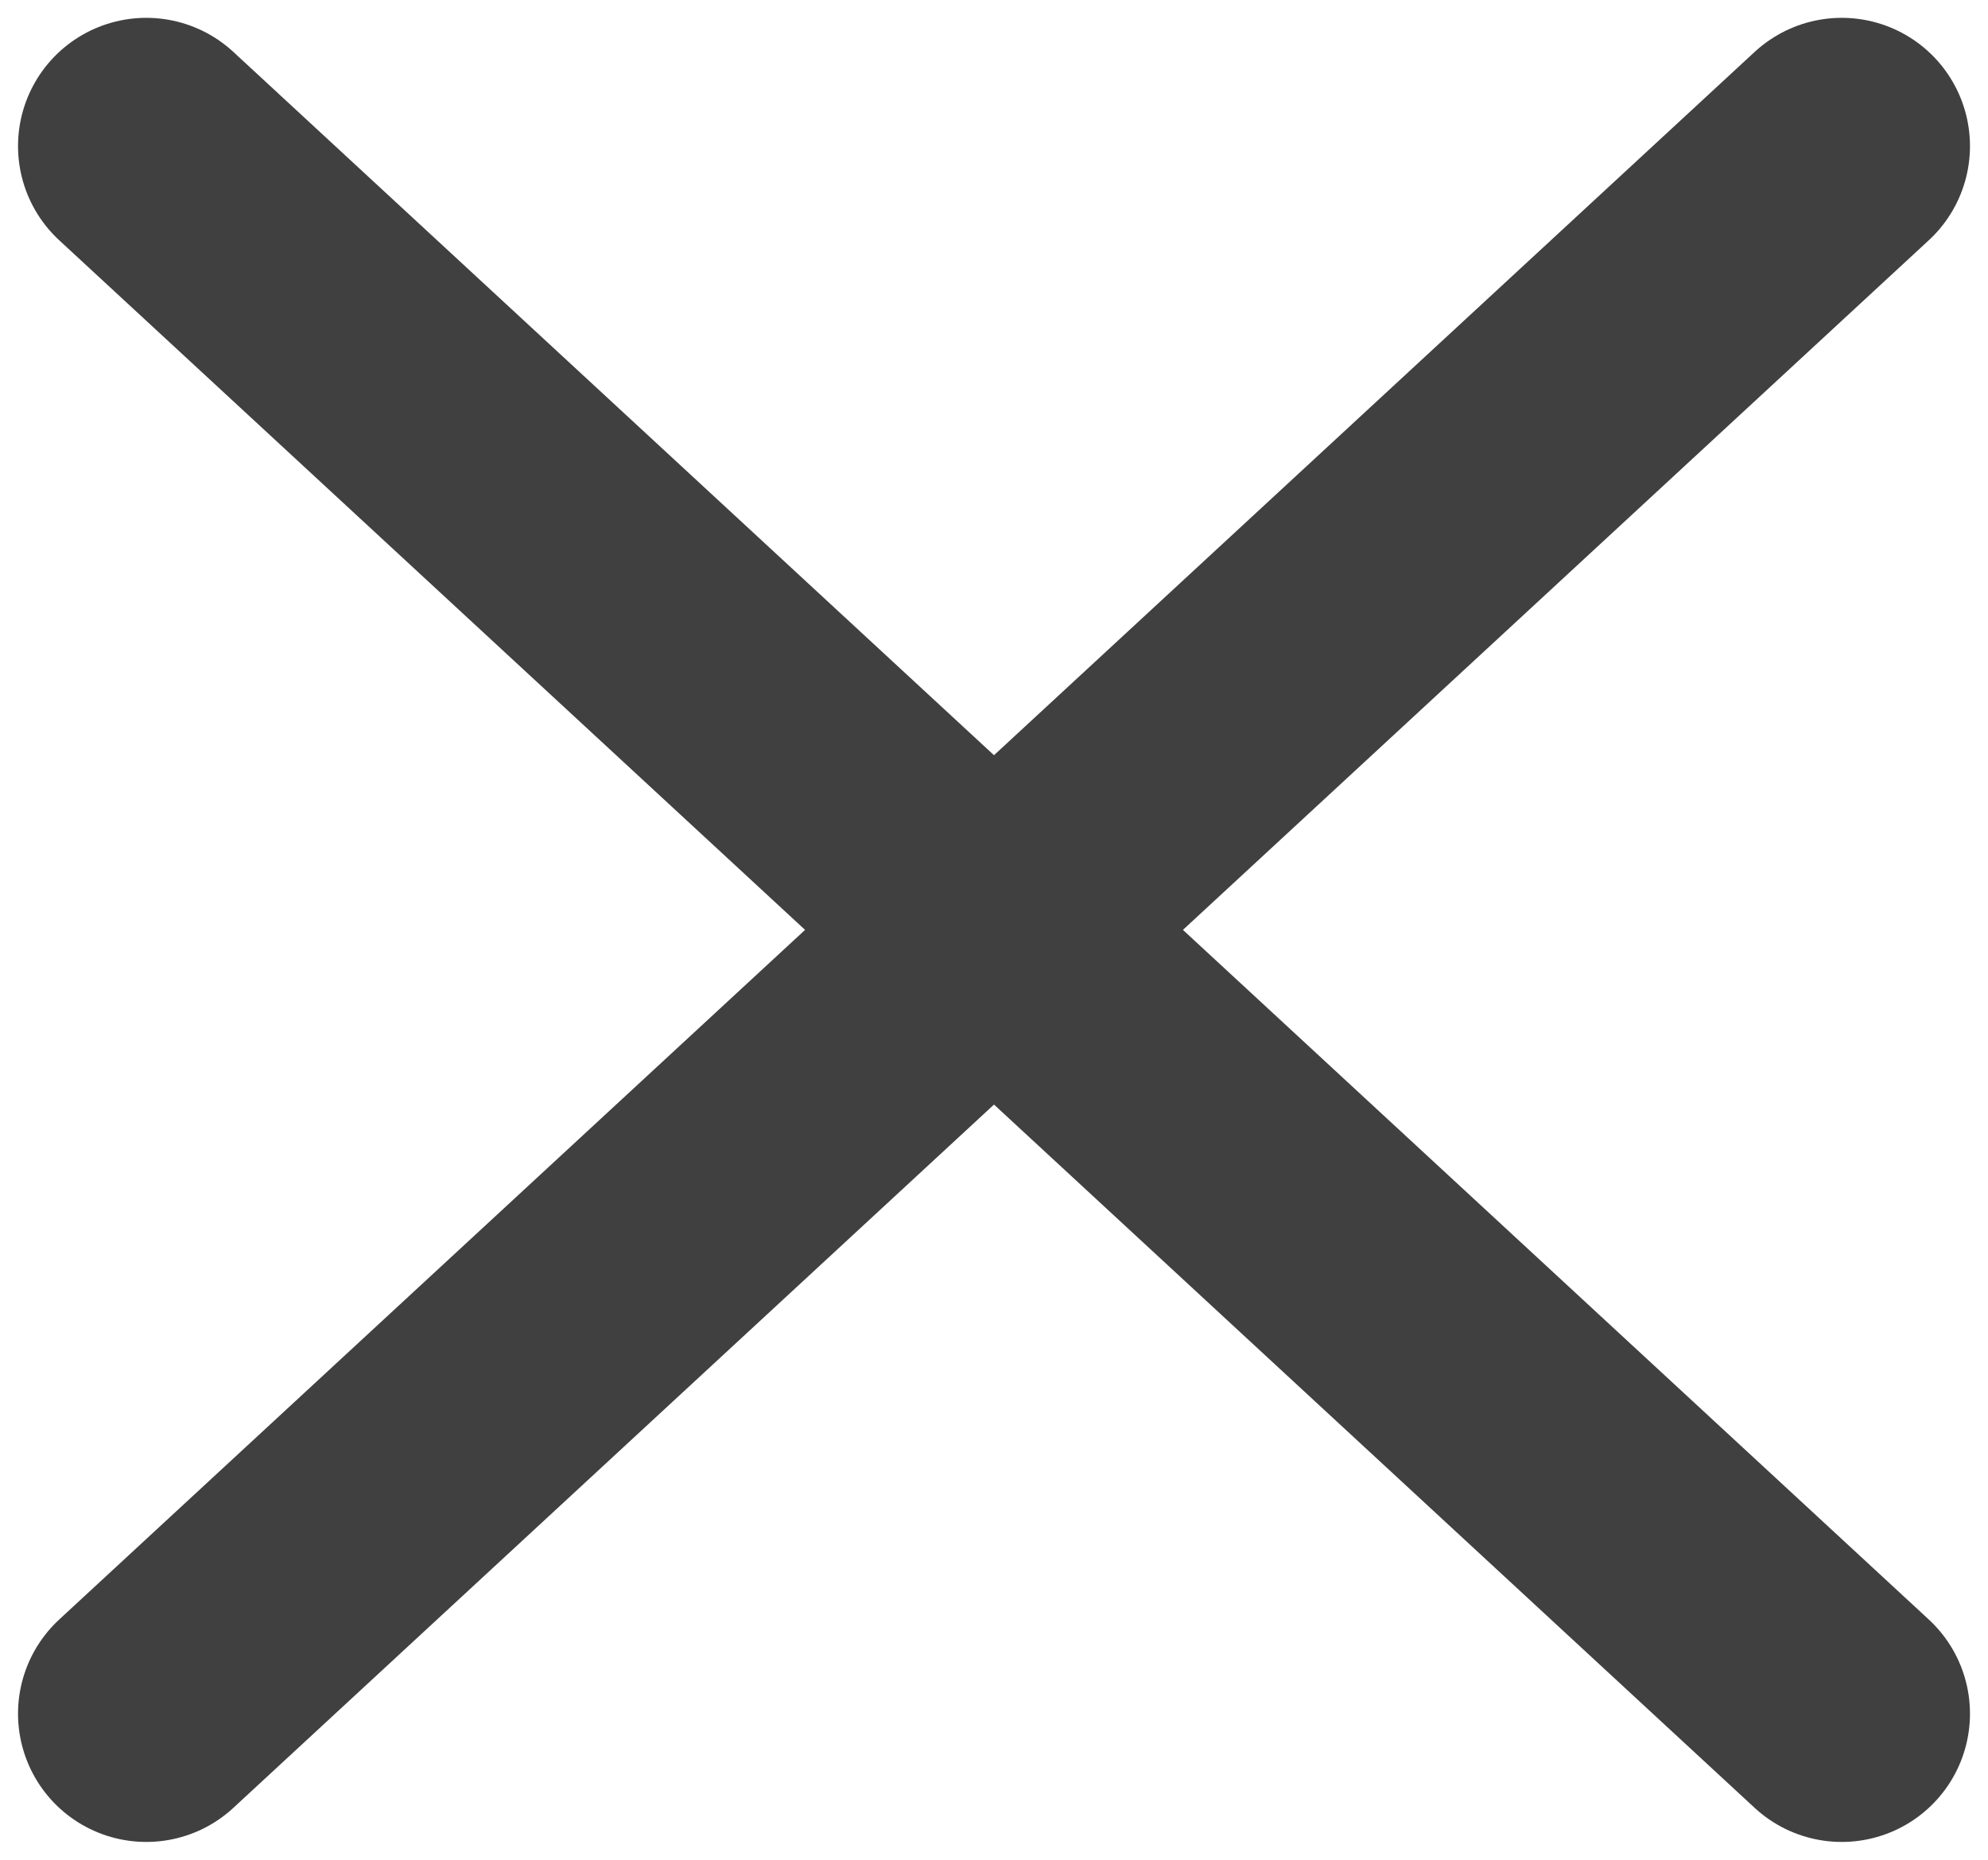 <?xml version="1.0" encoding="UTF-8"?>
<svg width="31px" height="29px" viewBox="0 0 31 29" version="1.1" xmlns="http://www.w3.org/2000/svg" xmlns:xlink="http://www.w3.org/1999/xlink">
    <!-- Generator: Sketch 51.3 (57544) - http://www.bohemiancoding.com/sketch -->
    <title>Group 39</title>
    <desc>Created with Sketch.</desc>
    <defs></defs>
    <g id="Page-1" stroke="none" stroke-width="1" fill="none" fill-rule="evenodd" stroke-linecap="round">
        <g id="Add-my-timeline-STEP1" transform="translate(-1011, -432)" stroke="#404040" stroke-width="4">
            <g id="Group-35" transform="translate(389, 343)">
                <g id="Group-39" transform="translate(624, 91)">
                    <g id="Group-14">
                        <path d="M0.281,0.278 L26.719,24.722" id="Line-8"></path>
                        <path d="M0.281,0.278 L26.719,24.722" id="Line-8" transform="translate(13.5, 12.5) scale(1, -1) translate(-13.5, -12.5) "></path>
                    </g>
                </g>
            </g>
        </g>
    </g>
</svg>